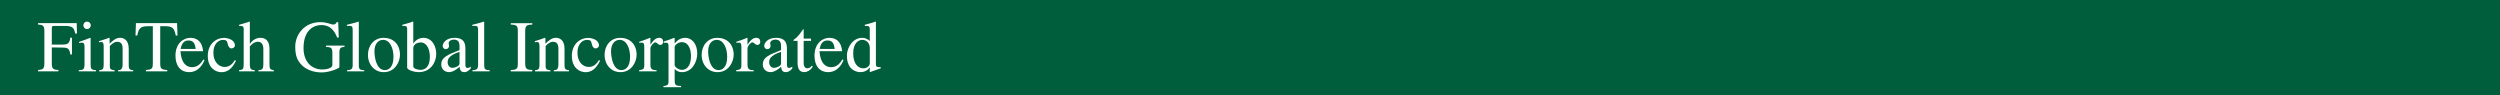 <?xml version="1.0" encoding="UTF-8"?>
<svg id="_レイヤー_2" data-name="レイヤー 2" xmlns="http://www.w3.org/2000/svg" viewBox="0 0 1000 38.11">
  <defs>
    <style>
      .cls-1 {
        fill: #005e3c;
      }

      .cls-1, .cls-2 {
        stroke-width: 0px;
      }

      .cls-2 {
        fill: #fff;
      }
    </style>
  </defs>
  <g id="_レイヤー_1-2" data-name="レイヤー 1">
    <g>
      <rect class="cls-1" width="1000" height="38.11"/>
      <g>
        <path class="cls-2" d="m15.22,9.26v.55c1.84.15,2.53.32,2.53,2.62v12.61c0,2.39-.35,2.83-2.53,2.95v.55h8.14v-.55c-2.06-.09-2.64-.44-2.64-2.63v-6.39l4.21.06c2.18.03,2.87.32,3.19,2.77h.66v-6.74h-.66c-.29,2.18-.81,2.77-3.19,2.77h-4.21v-6.47c0-.88.2-.99.93-.99h3.95c3.22,0,4.01.47,4.47,3.06h.71l-.09-4.17h-15.46Z"/>
        <path class="cls-2" d="m34.79,11.61c.87,0,1.51-.64,1.51-1.48s-.64-1.48-1.51-1.48c-1.02,0-1.45.93-1.45,1.48s.41,1.48,1.45,1.48Z"/>
        <path class="cls-2" d="m36.25,25.57v-10.35l-.12-.09c-1.51.56-3,1.13-4.51,1.63v.42c.38-.06.76-.12,1.17-.12.46,0,1.02.03,1.02,1.75v6.75c0,2.27-.5,2.44-2.3,2.53v.45h6.9v-.45c-2.01-.12-2.16-.61-2.16-2.53Z"/>
        <path class="cls-2" d="m51.49,26.17v-6.69c0-3.58-2.07-4.36-3.41-4.36-1.71,0-2.81,1.01-4.24,2.35v-2.29l-.21-.06c-1.34.51-2.71.95-4.02,1.33v.48c.12-.06.44-.12.84-.12.47,0,1.02.03,1.02,1.87v7.23c0,1.72-.44,2.1-1.8,2.19v.45h6.17v-.45c-1.51-.09-1.91-.55-1.91-1.52v-8.2c1.1-1.08,2-1.67,2.87-1.67,1.71,0,2.24,1.05,2.24,2.83v6.1c0,2.22-.76,2.37-1.83,2.45v.45h6.05v-.45c-1.43-.12-1.78-.55-1.78-1.93Z"/>
        <path class="cls-2" d="m65.65,10.48c3.22,0,4.04.53,4.65,3.73h.7l-.17-4.95h-16.46l-.17,4.95h.7c.64-3.18,1.43-3.73,4.65-3.73h1.58v14.57c0,2.16-.09,2.83-2.75,2.94v.55h8.52v-.55c-2.46-.09-2.81-.64-2.81-2.62v-14.89h1.58Z"/>
        <path class="cls-2" d="m76.81,26.87c-1.93,0-4.28-1.2-4.63-6.38h9.06c-.32-3.83-2.39-5.36-5.13-5.36-2.33,0-5.92,1.79-5.92,7.2,0,4.16,2.19,6.53,5.43,6.53,4.19,0,5.88-3.95,6.18-4.86l-.47-.21c-.67,1.08-1.92,3.08-4.51,3.08Zm-1.34-10.68c2.3,0,2.59,1.96,2.8,3.37h-6c.46-2.58,1.6-3.37,3.2-3.37Z"/>
        <path class="cls-2" d="m89.82,26.77c-2.45,0-4.46-2.23-4.46-5.6,0-4.31,2.68-5.22,3.76-5.22,1.55,0,1.69.53,1.92,1.41l.17.65c.18.65.67,1.41,1.43,1.35.87-.06,1.34-.62,1.34-1.29,0-.53-.38-1.44-1.25-2.05-.73-.45-2.04-.87-3.09-.87-3.15,0-6.53,2.4-6.53,7.21s3.12,6.52,5.45,6.52,4.25-1.25,5.82-4.59l-.41-.26c-.99,1.5-2.07,2.76-4.17,2.76Z"/>
        <path class="cls-2" d="m107.79,25.56v-5.8c0-1.17-.03-4.63-3.61-4.63-1.75,0-3.17.93-4.19,2.39h-.06v-8.79l-.14-.09c-1.4.5-2.83.9-4.14,1.28v.48c.09-.03.38-.03.55-.03,1.28,0,1.28.61,1.28,1.48v13.71c0,2.13-.29,2.33-1.86,2.53v.45h6.29v-.45c-1.43-.14-1.98-.29-1.98-2.53v-7.02c1.19-1.4,2.33-1.84,3.17-1.84,1.6,0,2.24,1.14,2.24,3.09v5.77c0,2.24-.55,2.39-1.98,2.53v.45h6.17v-.45c-1.46-.26-1.75-.41-1.75-2.53Z"/>
        <path class="cls-2" d="m130.39,18.75c1.98.15,2.56.18,2.56,2.59v4.73c0,1.05-2.01,1.72-3.99,1.72-4.52,0-7.55-3.29-7.55-8.57,0-7.36,4.28-9.2,7.05-9.2,4.08,0,5.59,2.89,6.38,4.99h.67l-.23-6.15h-.64c-.17.82-1.14.96-1.37.96-.93,0-2.27-.96-5.21-.96-6.18,0-9.96,4.87-9.96,9.76,0,3.82.87,5.54,2.42,7.23,2.07,2.24,5.3,3.12,8.18,3.12,3.21,0,7.06-1.69,7.06-2.1v-5.86c0-2.07.76-2.13,2.04-2.25v-.51h-7.41v.51Z"/>
        <path class="cls-2" d="m143.52,26.09V8.7l-.12-.06c-1.54.49-3.09.9-4.63,1.28v.47c.35-.03.61-.06.99-.06,1.13,0,1.31.46,1.31,1.78v13.89c0,1.6-.53,1.98-2.24,2.09v.45h6.87v-.45c-1.69-.09-2.18-.32-2.18-2.01Z"/>
        <path class="cls-2" d="m153.45,15.13c-3.9,0-6.27,3.18-6.27,6.78,0,3.95,2.6,6.95,6.36,6.95,4.43,0,6.45-4.06,6.45-6.95,0-4.24-2.72-6.78-6.54-6.78Zm.5,12.91c-3.5,0-4.17-5.38-4.17-7.54,0-3.04,1.6-4.56,3.44-4.56,2.68,0,4.17,3.19,4.17,6.81,0,4.18-1.95,5.29-3.44,5.29Z"/>
        <path class="cls-2" d="m169.32,15.13c-2.22,0-3.77,1.69-3.95,2.36h-.06v-8.79l-.15-.06c-1.4.5-2.83.9-4.22,1.28v.48c.17-.03.47-.03.64-.03,1.28,0,1.28.61,1.28,1.48v15.15c0,1.08,3.06,1.86,4.52,1.86,5.4,0,7.12-4.61,7.12-7.24,0-3.13-1.65-6.49-5.19-6.49Zm-1.2,12.81c-.73,0-2.81-.38-2.81-1.4v-7.38c.12-1.66,1.99-2.19,2.92-2.19,2.66,0,3.71,3.01,3.71,5.74,0,1.93-.47,5.24-3.83,5.24Z"/>
        <path class="cls-2" d="m186.16,25.49v-5.68c0-1.75,0-4.68-4.34-4.68-3.39,0-4.75,2.08-4.75,3.25,0,.47.35,1.28,1.25,1.28.75,0,1.3-.64,1.3-1.26,0-.26-.15-.7-.15-1.14,0-.91,1.11-1.43,2.08-1.43.88,0,2.26.32,2.26,2.43v1.78c-4.78,1.87-7.3,2.86-7.3,5.77,0,1.96,1.51,3.04,3.08,3.04s3.17-1.17,4.25-2.14c.15,2.11,1.36,2.14,1.88,2.14.46,0,1.37-.03,2.59-1.47v-.76c-.32.26-.7.55-1.31.55-.84,0-.84-.84-.84-1.69Zm-2.35-.53c0,.87-.09,1.22-.99,1.66-.27.14-1.18.52-1.82.52-1.08,0-1.94-.9-1.94-2.27v-.06c0-.99.32-2.62,4.75-4.08v4.22Z"/>
        <path class="cls-2" d="m193.68,26.09V8.7l-.12-.06c-1.54.49-3.09.9-4.63,1.28v.47c.35-.03.61-.06.99-.06,1.14,0,1.31.46,1.31,1.78v13.89c0,1.6-.53,1.98-2.24,2.09v.45h6.88v-.45c-1.69-.09-2.18-.32-2.18-2.01Z"/>
        <path class="cls-2" d="m204.3,9.82c2.42.12,2.83.47,2.83,2.62v12.94c0,2.07-.35,2.56-2.83,2.62v.55h8.64v-.55c-2.15-.06-2.86-.35-2.86-2.62v-12.94c0-2.33.73-2.53,2.86-2.62v-.55h-8.64v.55Z"/>
        <path class="cls-2" d="m225.81,26.17v-6.69c0-3.58-2.07-4.36-3.41-4.36-1.71,0-2.81,1.01-4.24,2.35v-2.29l-.2-.06c-1.34.51-2.71.95-4.02,1.33v.48c.12-.06.44-.12.84-.12.47,0,1.02.03,1.02,1.87v7.23c0,1.72-.43,2.1-1.8,2.19v.45h6.17v-.45c-1.51-.09-1.92-.55-1.92-1.52v-8.2c1.1-1.08,2-1.67,2.87-1.67,1.71,0,2.24,1.05,2.24,2.83v6.1c0,2.22-.75,2.37-1.83,2.45v.45h6.06v-.45c-1.43-.12-1.78-.55-1.78-1.93Z"/>
        <path class="cls-2" d="m235.44,26.77c-2.45,0-4.46-2.23-4.46-5.6,0-4.31,2.68-5.22,3.76-5.22,1.54,0,1.69.53,1.92,1.41l.17.65c.17.65.67,1.41,1.43,1.35.88-.06,1.34-.62,1.34-1.29,0-.53-.38-1.44-1.25-2.05-.73-.45-2.04-.87-3.09-.87-3.14,0-6.52,2.4-6.52,7.21s3.12,6.52,5.44,6.52,4.25-1.25,5.83-4.59l-.41-.26c-.99,1.5-2.07,2.76-4.17,2.76Z"/>
        <path class="cls-2" d="m248.1,15.13c-3.9,0-6.27,3.18-6.27,6.78,0,3.95,2.6,6.95,6.36,6.95,4.42,0,6.45-4.06,6.45-6.95,0-4.24-2.72-6.78-6.54-6.78Zm.49,12.91c-3.5,0-4.17-5.38-4.17-7.54,0-3.04,1.6-4.56,3.44-4.56,2.68,0,4.17,3.19,4.17,6.81,0,4.18-1.95,5.29-3.44,5.29Z"/>
        <path class="cls-2" d="m263.69,15.13c-1.11,0-2.1.58-3.47,2.65h-.06v-2.59l-.15-.06c-1.43.59-2.89,1.12-4.31,1.58v.46c.26-.06.58-.12.99-.12.47,0,1.02.03,1.02,1.75v7.28c0,1.63-.46,1.72-2.07,2.01v.45h6.99v-.45c-1.48-.06-2.47-.17-2.47-2.19v-6.56c0-.93,1.28-2.39,1.98-2.39.7,0,.99,1.02,2.01,1.02.7,0,1.11-.55,1.11-1.28,0-.96-.58-1.57-1.57-1.57Z"/>
        <path class="cls-2" d="m274.1,15.13c-2.24,0-3.57,1.42-4.18,2.24l-.06-.06v-2.12l-.18-.06c-1.39.55-2.79,1.05-4.2,1.49v.48c.27-.03.56-.03.82-.03,1.02,0,1.11.5,1.11,1.67v13.66c0,1.25-.12,1.87-2.04,2.01v.48h7.05v-.51c-2.09,0-2.55-.32-2.55-2.19v-4.57c.96.92,1.77,1.24,2.93,1.24,4.04,0,6.1-4.08,6.1-7.46,0-3.9-2.21-6.28-4.79-6.28Zm-1.28,12.81c-1.6,0-2.96-1.26-2.96-1.94v-7.21c.17-1.11,1.8-1.93,2.85-1.93,3.55,0,3.69,4.75,3.69,5.42,0,5.1-2.61,5.66-3.57,5.66Z"/>
        <path class="cls-2" d="m286.93,15.13c-3.9,0-6.27,3.18-6.27,6.78,0,3.95,2.6,6.95,6.36,6.95,4.43,0,6.45-4.06,6.45-6.95,0-4.24-2.72-6.78-6.54-6.78Zm.5,12.91c-3.5,0-4.17-5.38-4.17-7.54,0-3.04,1.6-4.56,3.44-4.56,2.68,0,4.17,3.19,4.17,6.81,0,4.18-1.96,5.29-3.44,5.29Z"/>
        <path class="cls-2" d="m302.52,15.13c-1.11,0-2.1.58-3.46,2.65h-.06v-2.59l-.15-.06c-1.43.59-2.89,1.12-4.31,1.58v.46c.27-.06.58-.12.99-.12.46,0,1.02.03,1.02,1.75v7.28c0,1.63-.47,1.72-2.07,2.01v.45h6.99v-.45c-1.48-.06-2.47-.17-2.47-2.19v-6.56c0-.93,1.28-2.39,1.98-2.39.7,0,.99,1.02,2.01,1.02.7,0,1.11-.55,1.11-1.28,0-.96-.58-1.57-1.57-1.57Z"/>
        <path class="cls-2" d="m314.77,25.49v-5.68c0-1.75,0-4.68-4.34-4.68-3.39,0-4.75,2.08-4.75,3.25,0,.47.35,1.28,1.25,1.28.75,0,1.3-.64,1.3-1.26,0-.26-.15-.7-.15-1.14,0-.91,1.11-1.43,2.08-1.43.88,0,2.26.32,2.26,2.43v1.78c-4.77,1.87-7.3,2.86-7.3,5.77,0,1.96,1.51,3.04,3.08,3.04s3.17-1.17,4.25-2.14c.15,2.11,1.36,2.14,1.88,2.14.46,0,1.37-.03,2.59-1.47v-.76c-.32.26-.7.55-1.31.55-.84,0-.84-.84-.84-1.69Zm-2.35-.53c0,.87-.09,1.22-.99,1.66-.27.14-1.18.52-1.82.52-1.08,0-1.94-.9-1.94-2.27v-.06c0-.99.32-2.62,4.75-4.08v4.22Z"/>
        <path class="cls-2" d="m322.96,27.33c-1.49,0-1.49-1.72-1.49-2.63v-8.35h2.95v-.92h-2.95v-3.38c0-.23,0-.38-.2-.38-1.08,1.54-1.51,2.18-2.62,3.32-.64.64-1.28.81-1.28,1.15,0,.09.06.17.12.2h1.54v8.79c0,2.92,1.2,3.71,2.68,3.71,1.34,0,2.71-.97,3.41-2.22l-.38-.32c-.32.38-.84,1.02-1.77,1.02Z"/>
        <path class="cls-2" d="m332.42,26.87c-1.92,0-4.28-1.2-4.63-6.38h9.06c-.32-3.83-2.39-5.36-5.13-5.36-2.33,0-5.92,1.79-5.92,7.2,0,4.16,2.19,6.53,5.43,6.53,4.19,0,5.88-3.95,6.18-4.86l-.47-.21c-.67,1.08-1.92,3.08-4.52,3.08Zm-1.34-10.68c2.3,0,2.59,1.96,2.79,3.37h-6c.47-2.58,1.6-3.37,3.21-3.37Z"/>
        <path class="cls-2" d="m350.36,25.23V8.7l-.15-.06c-1.4.5-2.83.9-4.29,1.28v.48c.23-.03.52-.03.7-.03,1.29,0,1.29.61,1.29,1.48v4.53c-.97-.85-1.84-1.25-3.1-1.25-3.27,0-6.04,3.36-6.04,7.18,0,5.96,4.17,6.54,5.31,6.54,2.16,0,3.25-1.08,3.77-1.87h.06v1.78l.11.08c1.54-.56,2.89-1.03,4.28-1.53v-.46c-1.95.14-1.95-.44-1.95-1.64Zm-2.45.35c-.23,1.05-1.37,1.75-2.6,1.75-1.93,0-4.03-1.63-4.03-5.99,0-3.97,1.99-5.4,3.63-5.4,1.37,0,2.81.93,3.01,2.92v6.71Z"/>
      </g>
    </g>
  </g>
</svg>